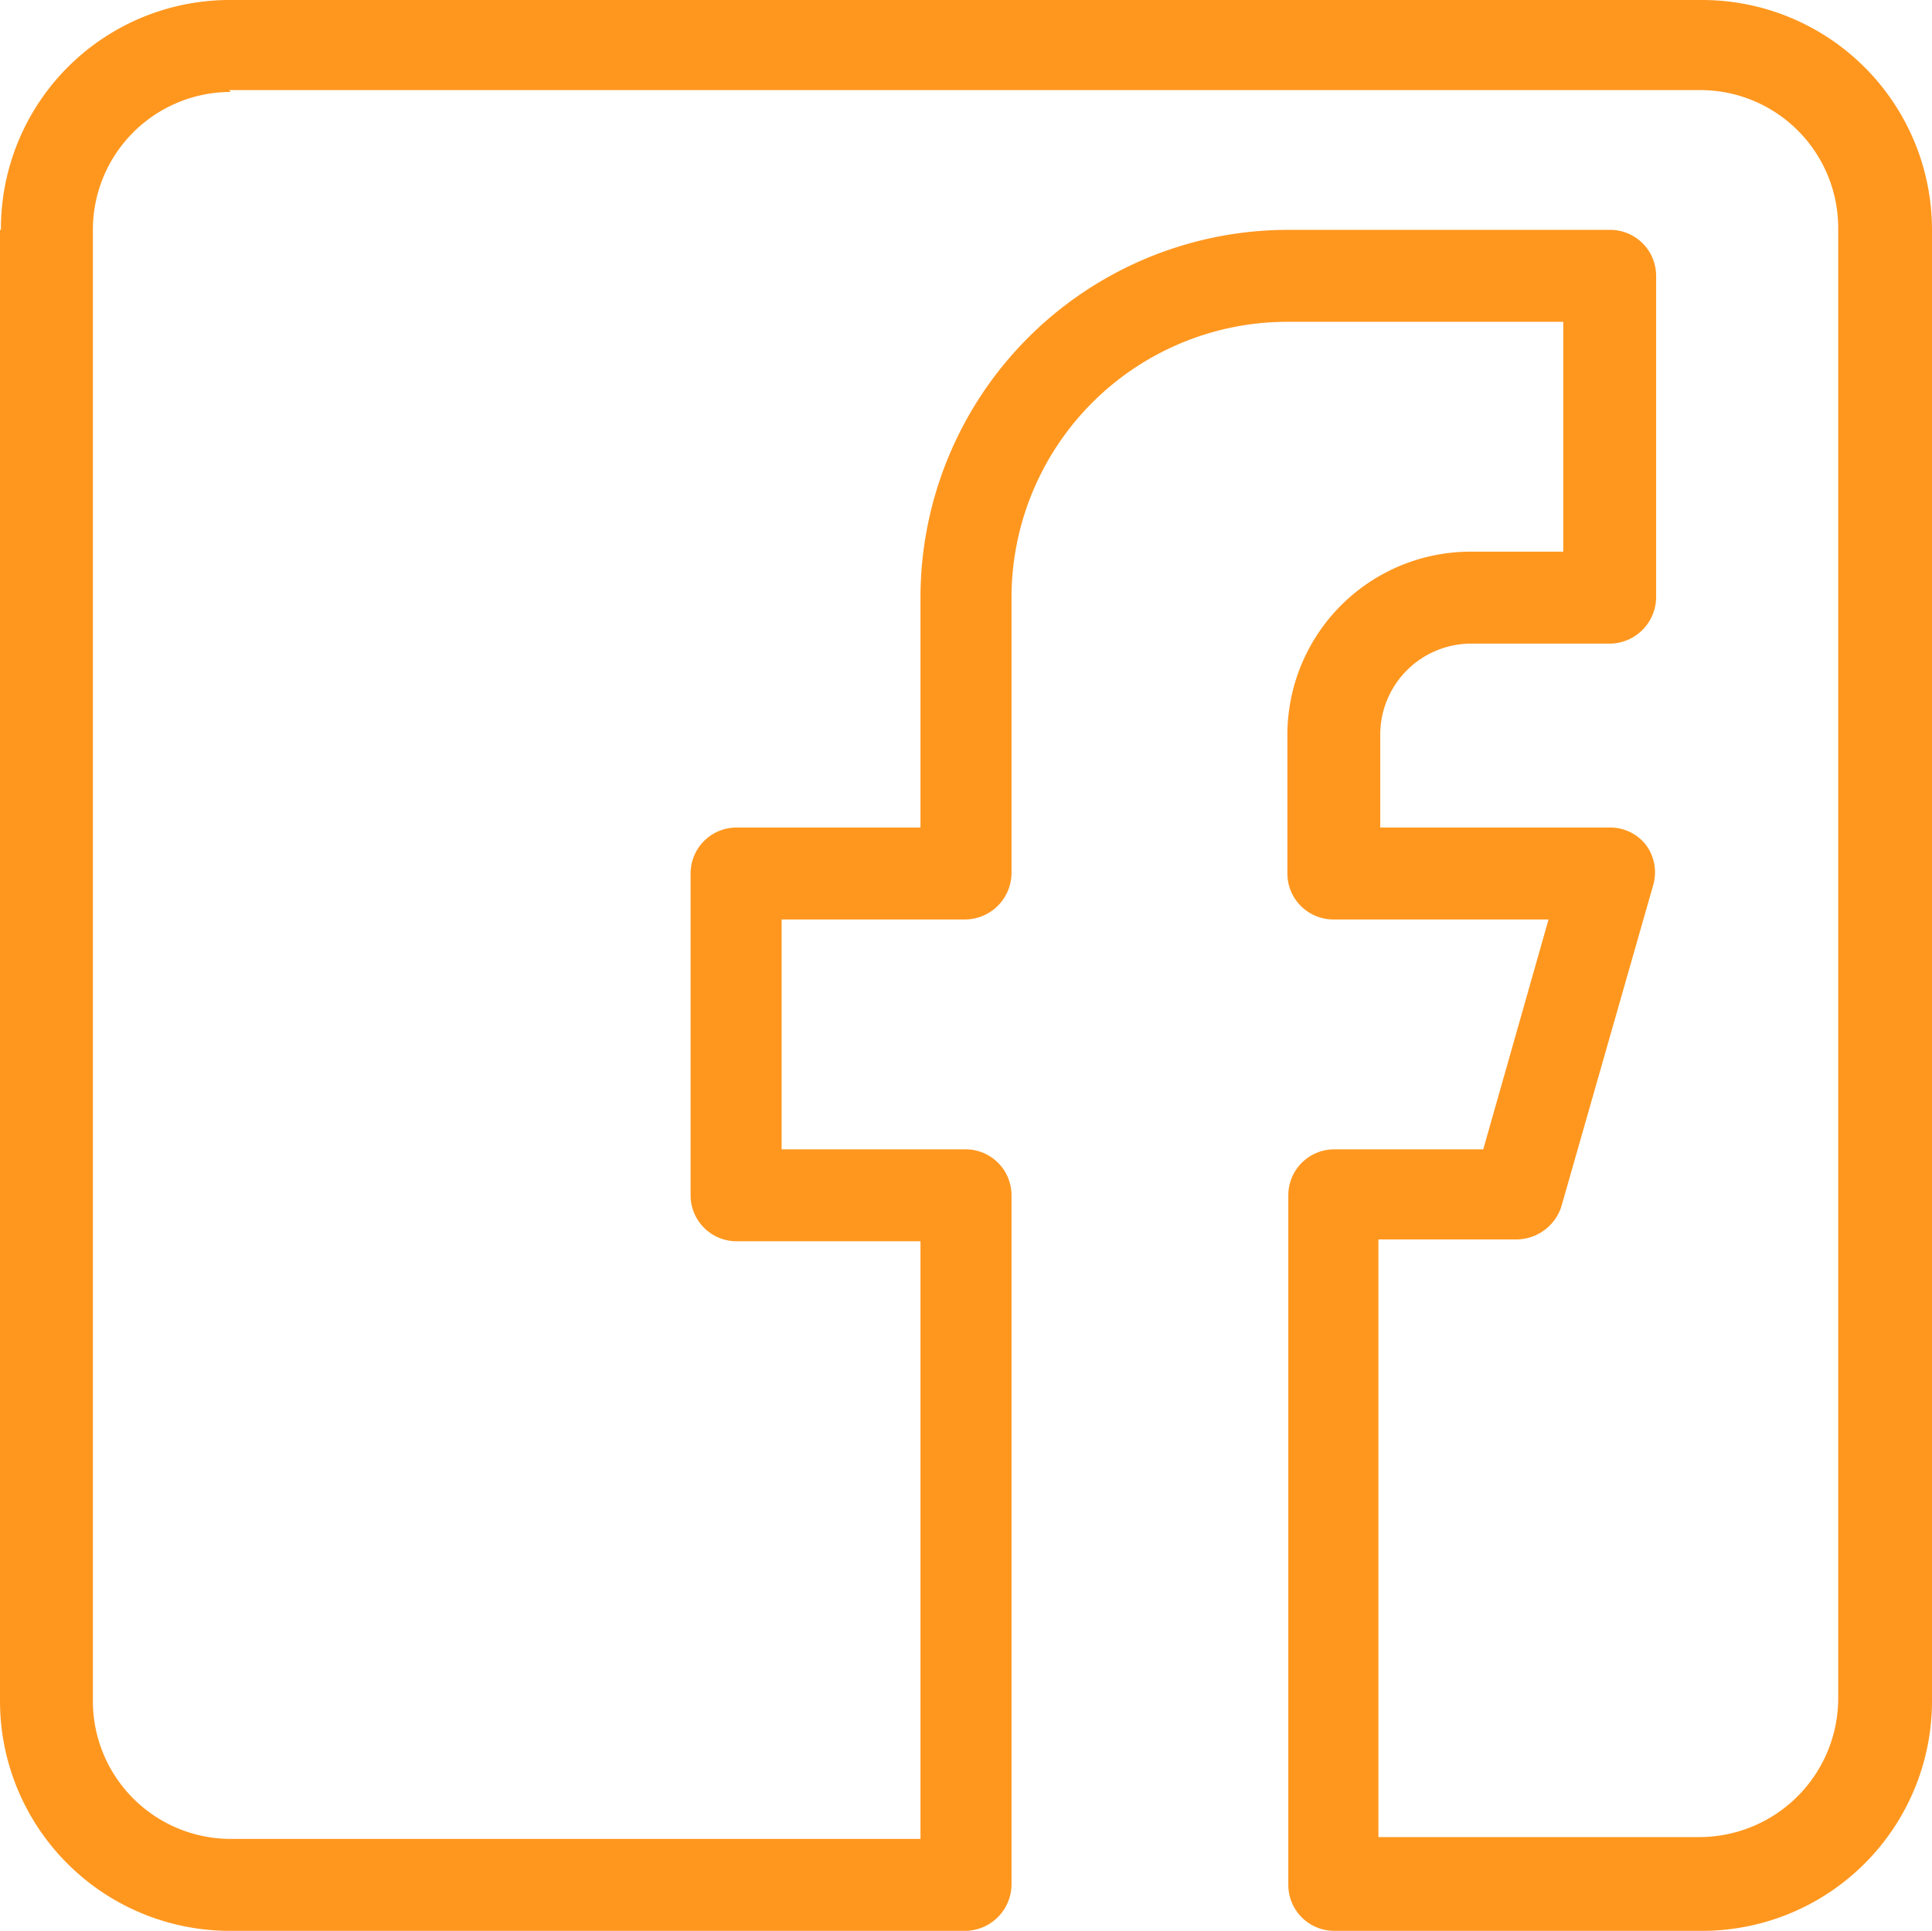 <svg xmlns="http://www.w3.org/2000/svg" width="21.01" height="21" viewBox="0 0 21.01 21">
  <path id="facebook" d="M4,2.5A1.5,1.5,0,0,0,2.5,4V20A1.5,1.5,0,0,0,4,21.5h7.5V15h-2a.5.5,0,0,1-.5-.5V11a.5.5,0,0,1,.5-.5h2V8a4,4,0,0,1,4-4H19a.5.5,0,0,1,.5.5V8a.508.508,0,0,1-.5.5H17.5a.99.99,0,0,0-1,1v1H19a.493.493,0,0,1,.39.19.5.5,0,0,1,.08.43l-1,3.5a.516.516,0,0,1-.49.36h-1.5v6.5h3.5a1.511,1.511,0,0,0,1.5-1.5v-16a1.5,1.5,0,0,0-1.5-1.5h-16ZM1.5,4A2.488,2.488,0,0,1,4,1.5H20A2.5,2.5,0,0,1,22.5,4V20A2.5,2.5,0,0,1,20,22.5H16a.5.5,0,0,1-.5-.5V14.5A.5.5,0,0,1,16,14h1.62l.71-2.5H15.99a.5.5,0,0,1-.5-.5V9.5a1.993,1.993,0,0,1,2-2h1V5h-3a3,3,0,0,0-3,3v3a.508.508,0,0,1-.5.5h-2V14h2a.5.5,0,0,1,.5.5V22a.508.508,0,0,1-.5.5h-8A2.5,2.5,0,0,1,1.49,20V4Z" transform="translate(-1.49 -1.5)" fill="#ff971f" fill-rule="evenodd"/>
</svg>

